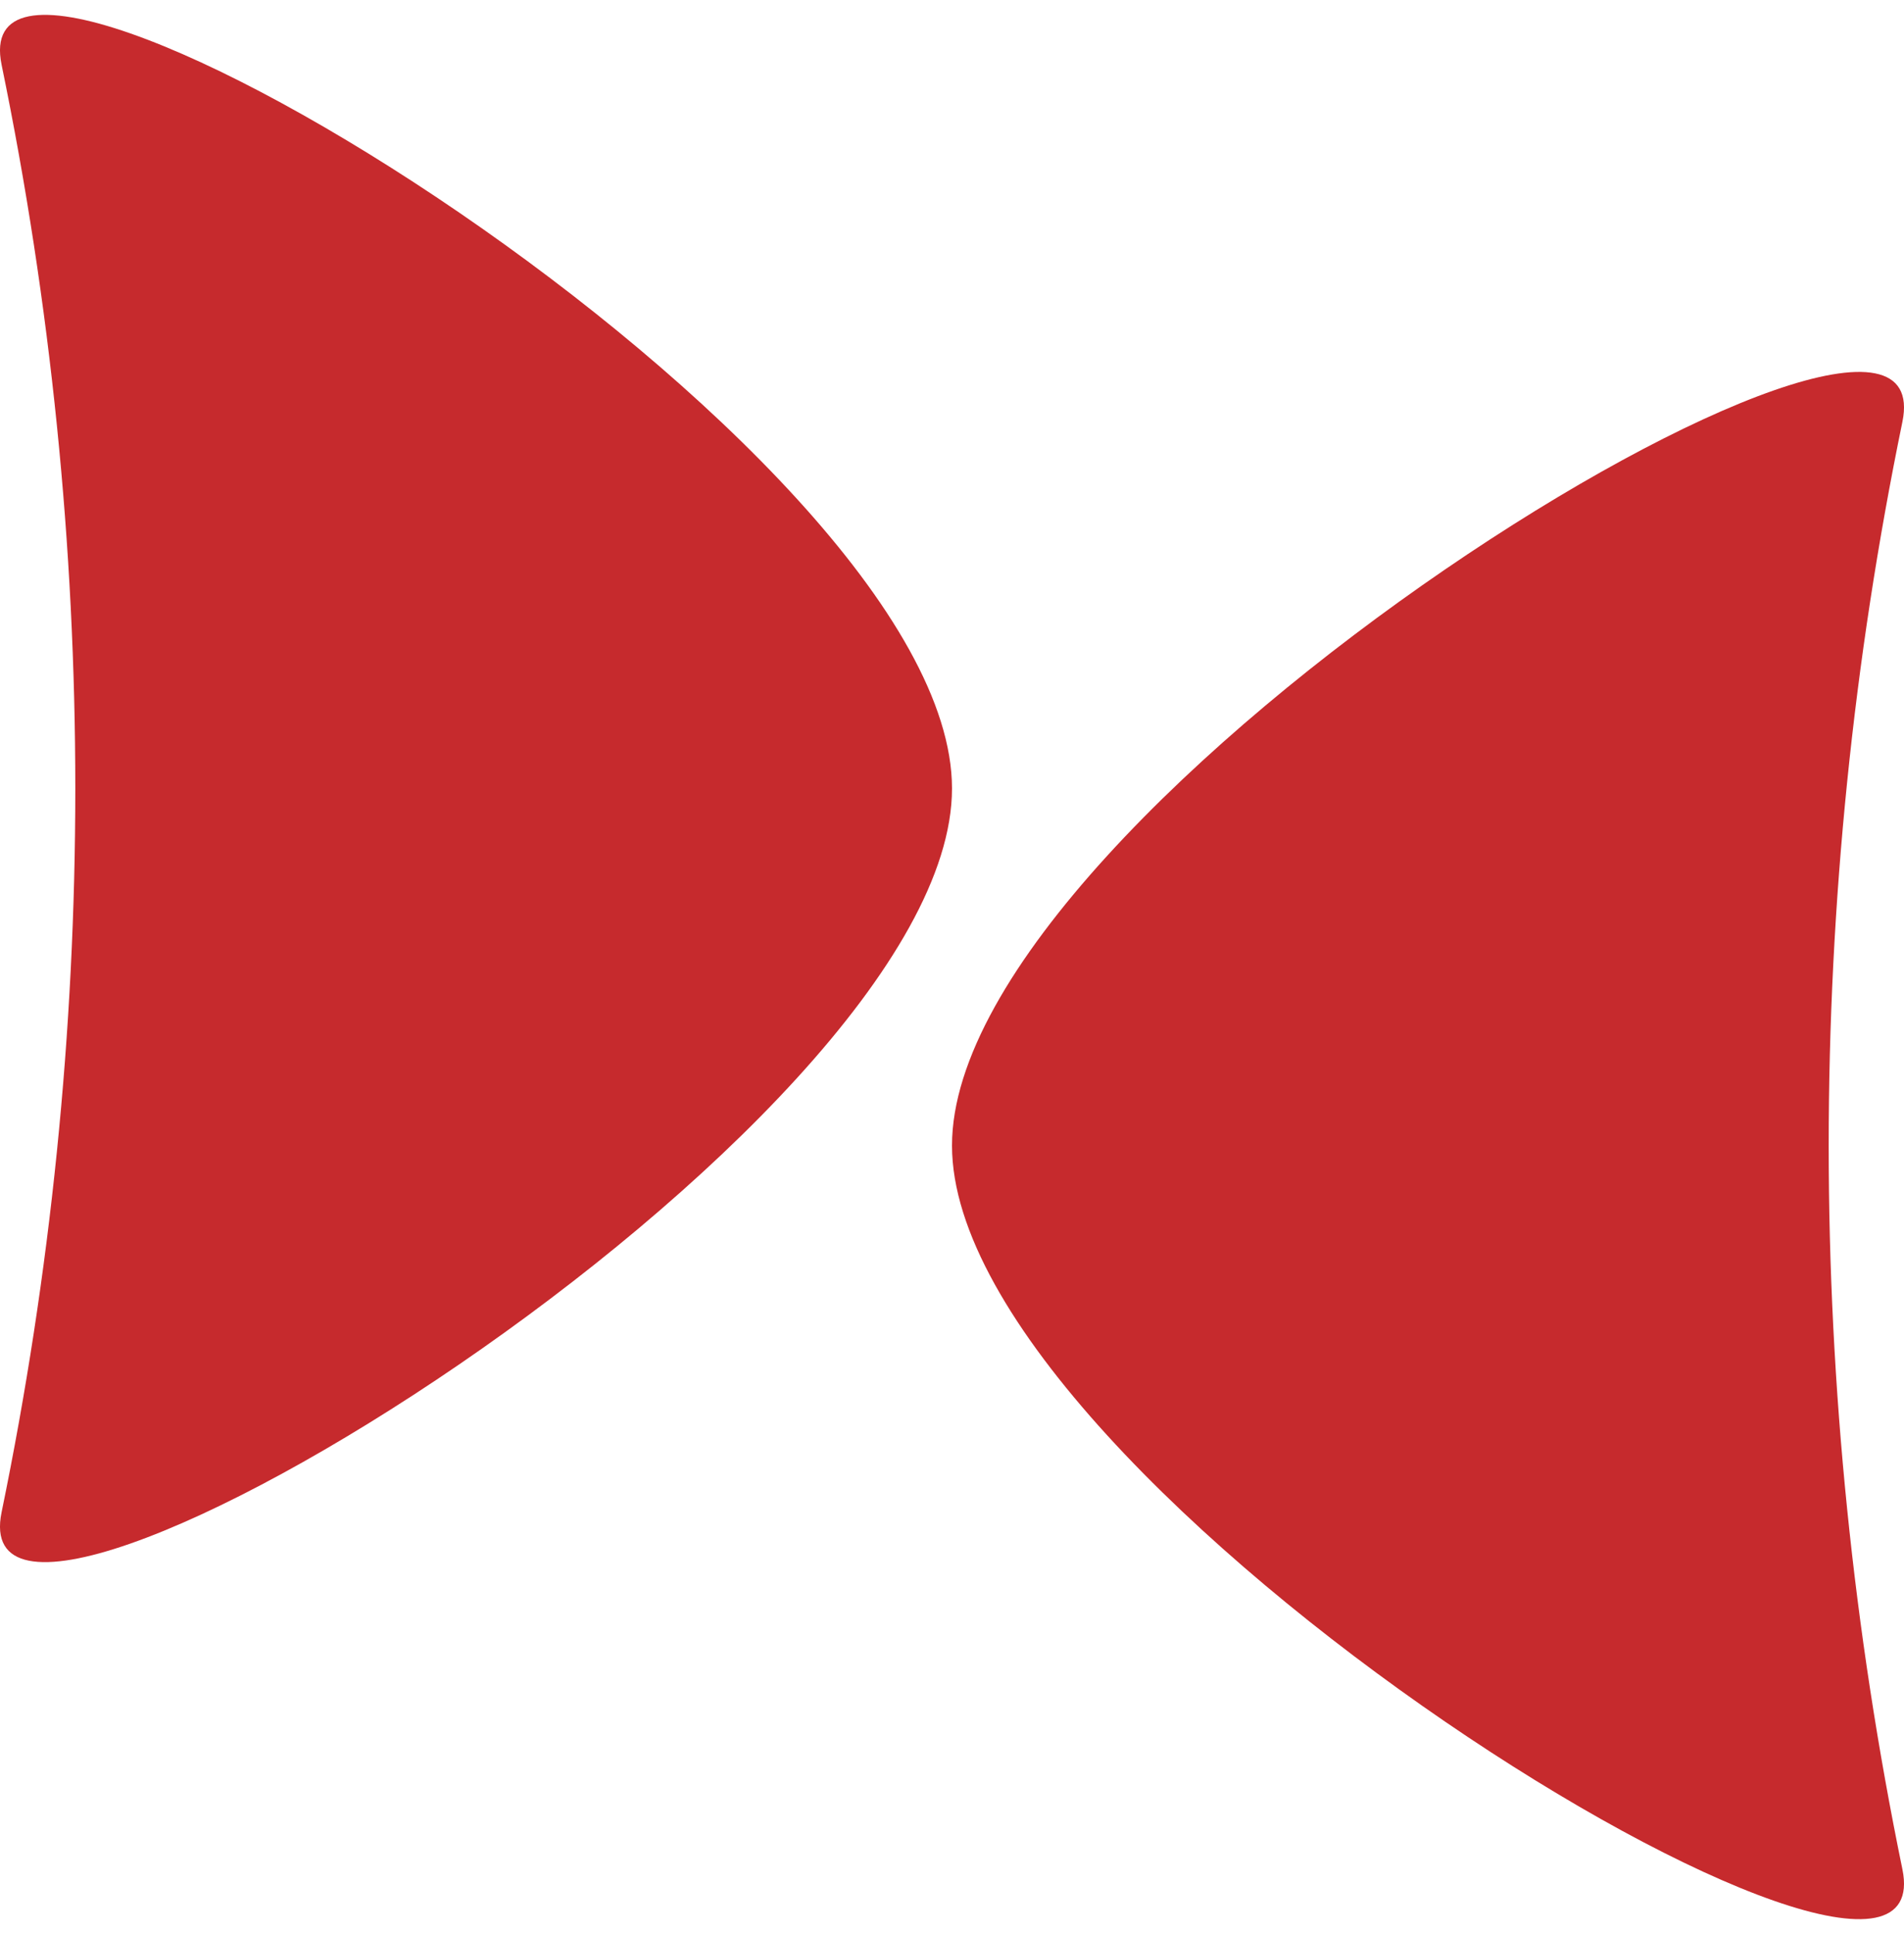<svg width="64" height="65" viewBox="0 0 64 65" fill="none" xmlns="http://www.w3.org/2000/svg">
<path d="M32 38.5C32 26.99 65.527 6.501 63.946 14.179C60.643 30.225 60.643 46.775 63.946 62.821C65.527 70.499 32 50.01 32 38.5Z" fill="#C62A2D"/>
<path d="M32 26.5C32 38.01 -1.527 58.499 0.054 50.821C3.357 34.776 3.357 18.225 0.054 2.179C-1.527 -5.499 32 14.99 32 26.5Z" fill="#C62A2D"/>
</svg>

